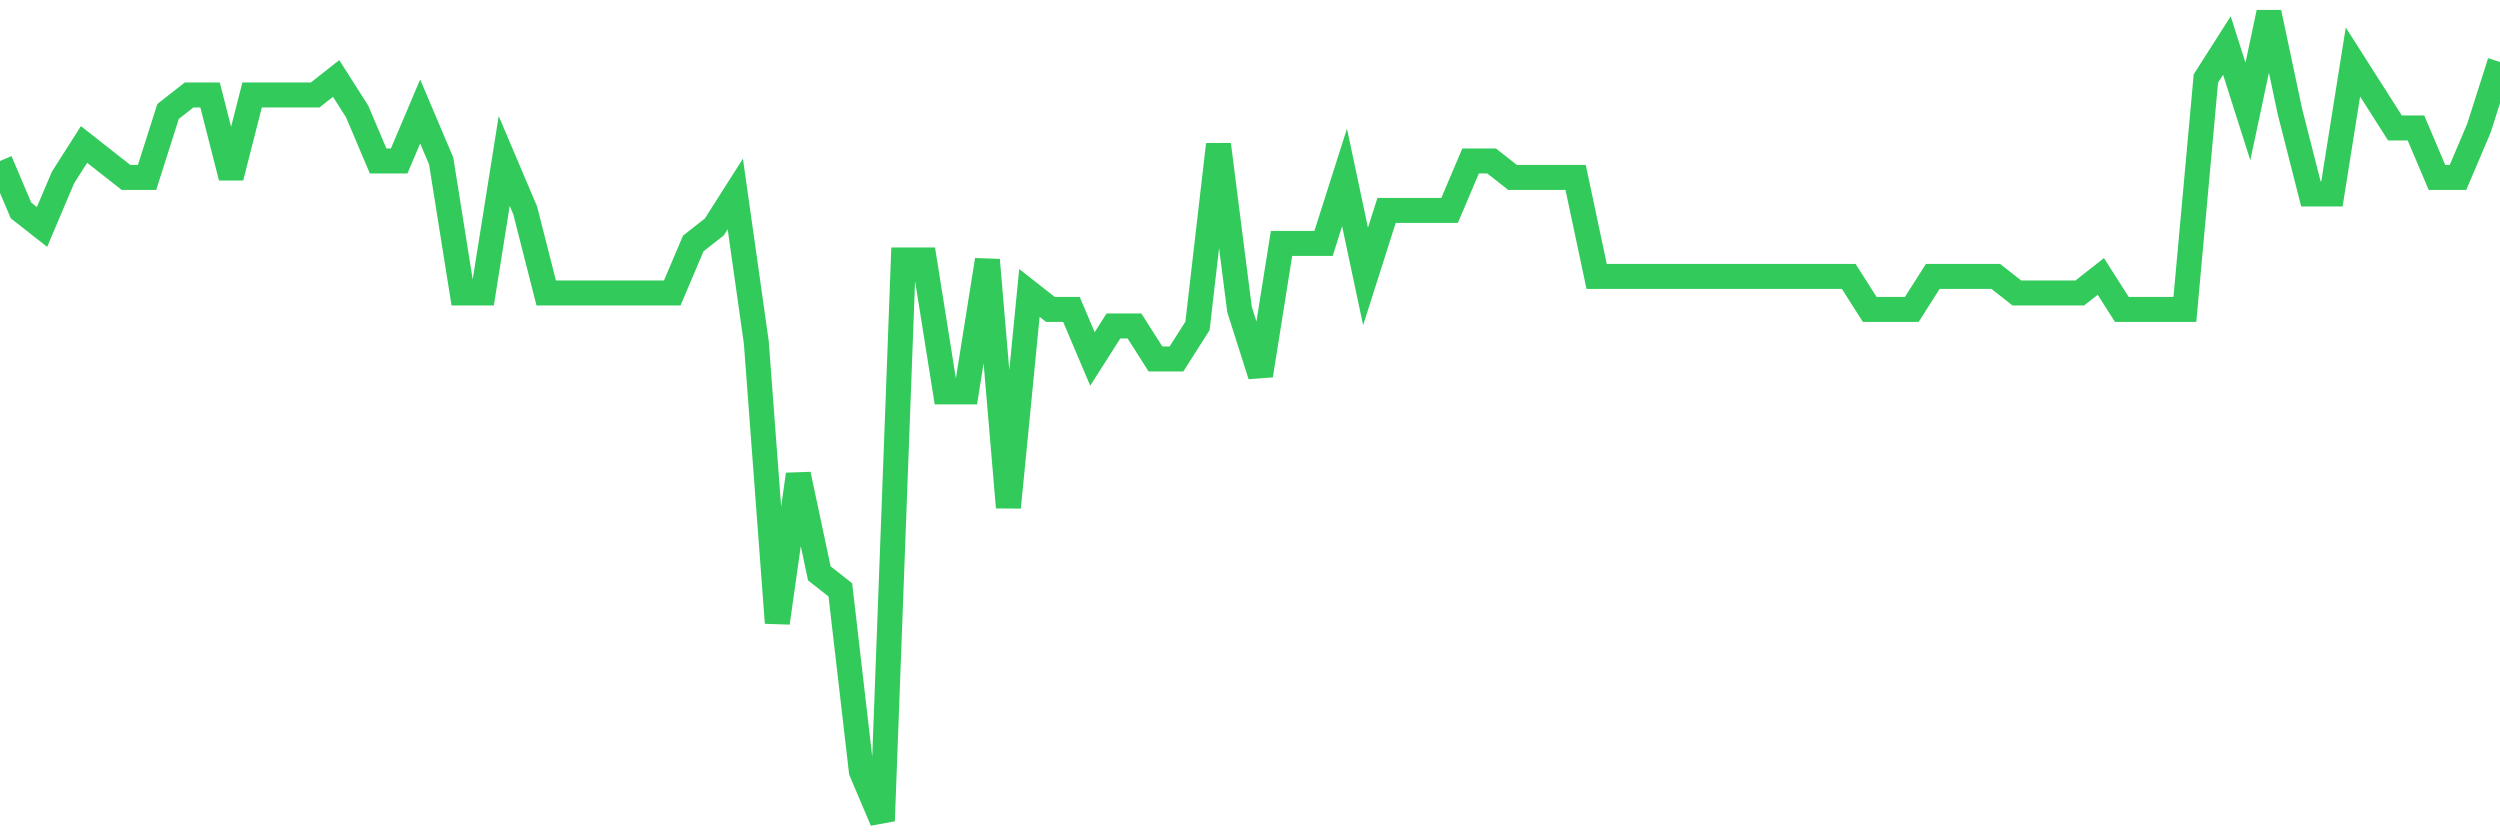 <svg
  xmlns="http://www.w3.org/2000/svg"
  xmlns:xlink="http://www.w3.org/1999/xlink"
  width="120"
  height="40"
  viewBox="0 0 120 40"
  preserveAspectRatio="none"
>
  <polyline
    points="0,7.727 1.008,10.102 2.017,10.894 3.025,8.518 4.034,6.935 5.042,7.727 6.05,8.518 7.059,8.518 8.067,5.351 9.076,4.559 10.084,4.559 11.092,8.518 12.101,4.559 13.109,4.559 14.118,4.559 15.126,4.559 16.134,3.767 17.143,5.351 18.151,7.727 19.16,7.727 20.168,5.351 21.176,7.727 22.185,14.061 23.193,14.061 24.202,7.727 25.21,10.102 26.218,14.061 27.227,14.061 28.235,14.061 29.244,14.061 30.252,14.061 31.261,14.061 32.269,14.061 33.277,11.686 34.286,10.894 35.294,9.31 36.303,16.437 37.311,29.898 38.319,22.771 39.328,27.522 40.336,28.314 41.345,37.024 42.353,39.4 43.361,12.478 44.37,12.478 45.378,18.812 46.387,18.812 47.395,12.478 48.403,24.355 49.412,14.061 50.42,14.853 51.429,14.853 52.437,17.229 53.445,15.645 54.454,15.645 55.462,17.229 56.471,17.229 57.479,15.645 58.487,6.935 59.496,14.853 60.504,18.02 61.513,11.686 62.521,11.686 63.529,11.686 64.538,8.518 65.546,13.269 66.555,10.102 67.563,10.102 68.571,10.102 69.58,10.102 70.588,7.727 71.597,7.727 72.605,8.518 73.613,8.518 74.622,8.518 75.63,8.518 76.639,13.269 77.647,13.269 78.655,13.269 79.664,13.269 80.672,13.269 81.681,13.269 82.689,13.269 83.697,13.269 84.706,13.269 85.714,13.269 86.723,13.269 87.731,13.269 88.739,13.269 89.748,14.853 90.756,14.853 91.765,14.853 92.773,13.269 93.782,13.269 94.79,13.269 95.798,13.269 96.807,14.061 97.815,14.061 98.824,14.061 99.832,14.061 100.84,13.269 101.849,14.853 102.857,14.853 103.866,14.853 104.874,14.853 105.882,3.767 106.891,2.184 107.899,5.351 108.908,0.6 109.916,5.351 110.924,9.31 111.933,9.31 112.941,2.976 113.95,4.559 114.958,6.143 115.966,6.143 116.975,8.518 117.983,8.518 118.992,6.143 120,2.976"
    fill="none"
    stroke="#32ca5b"
    stroke-width="1.2"
  >
  </polyline>
</svg>